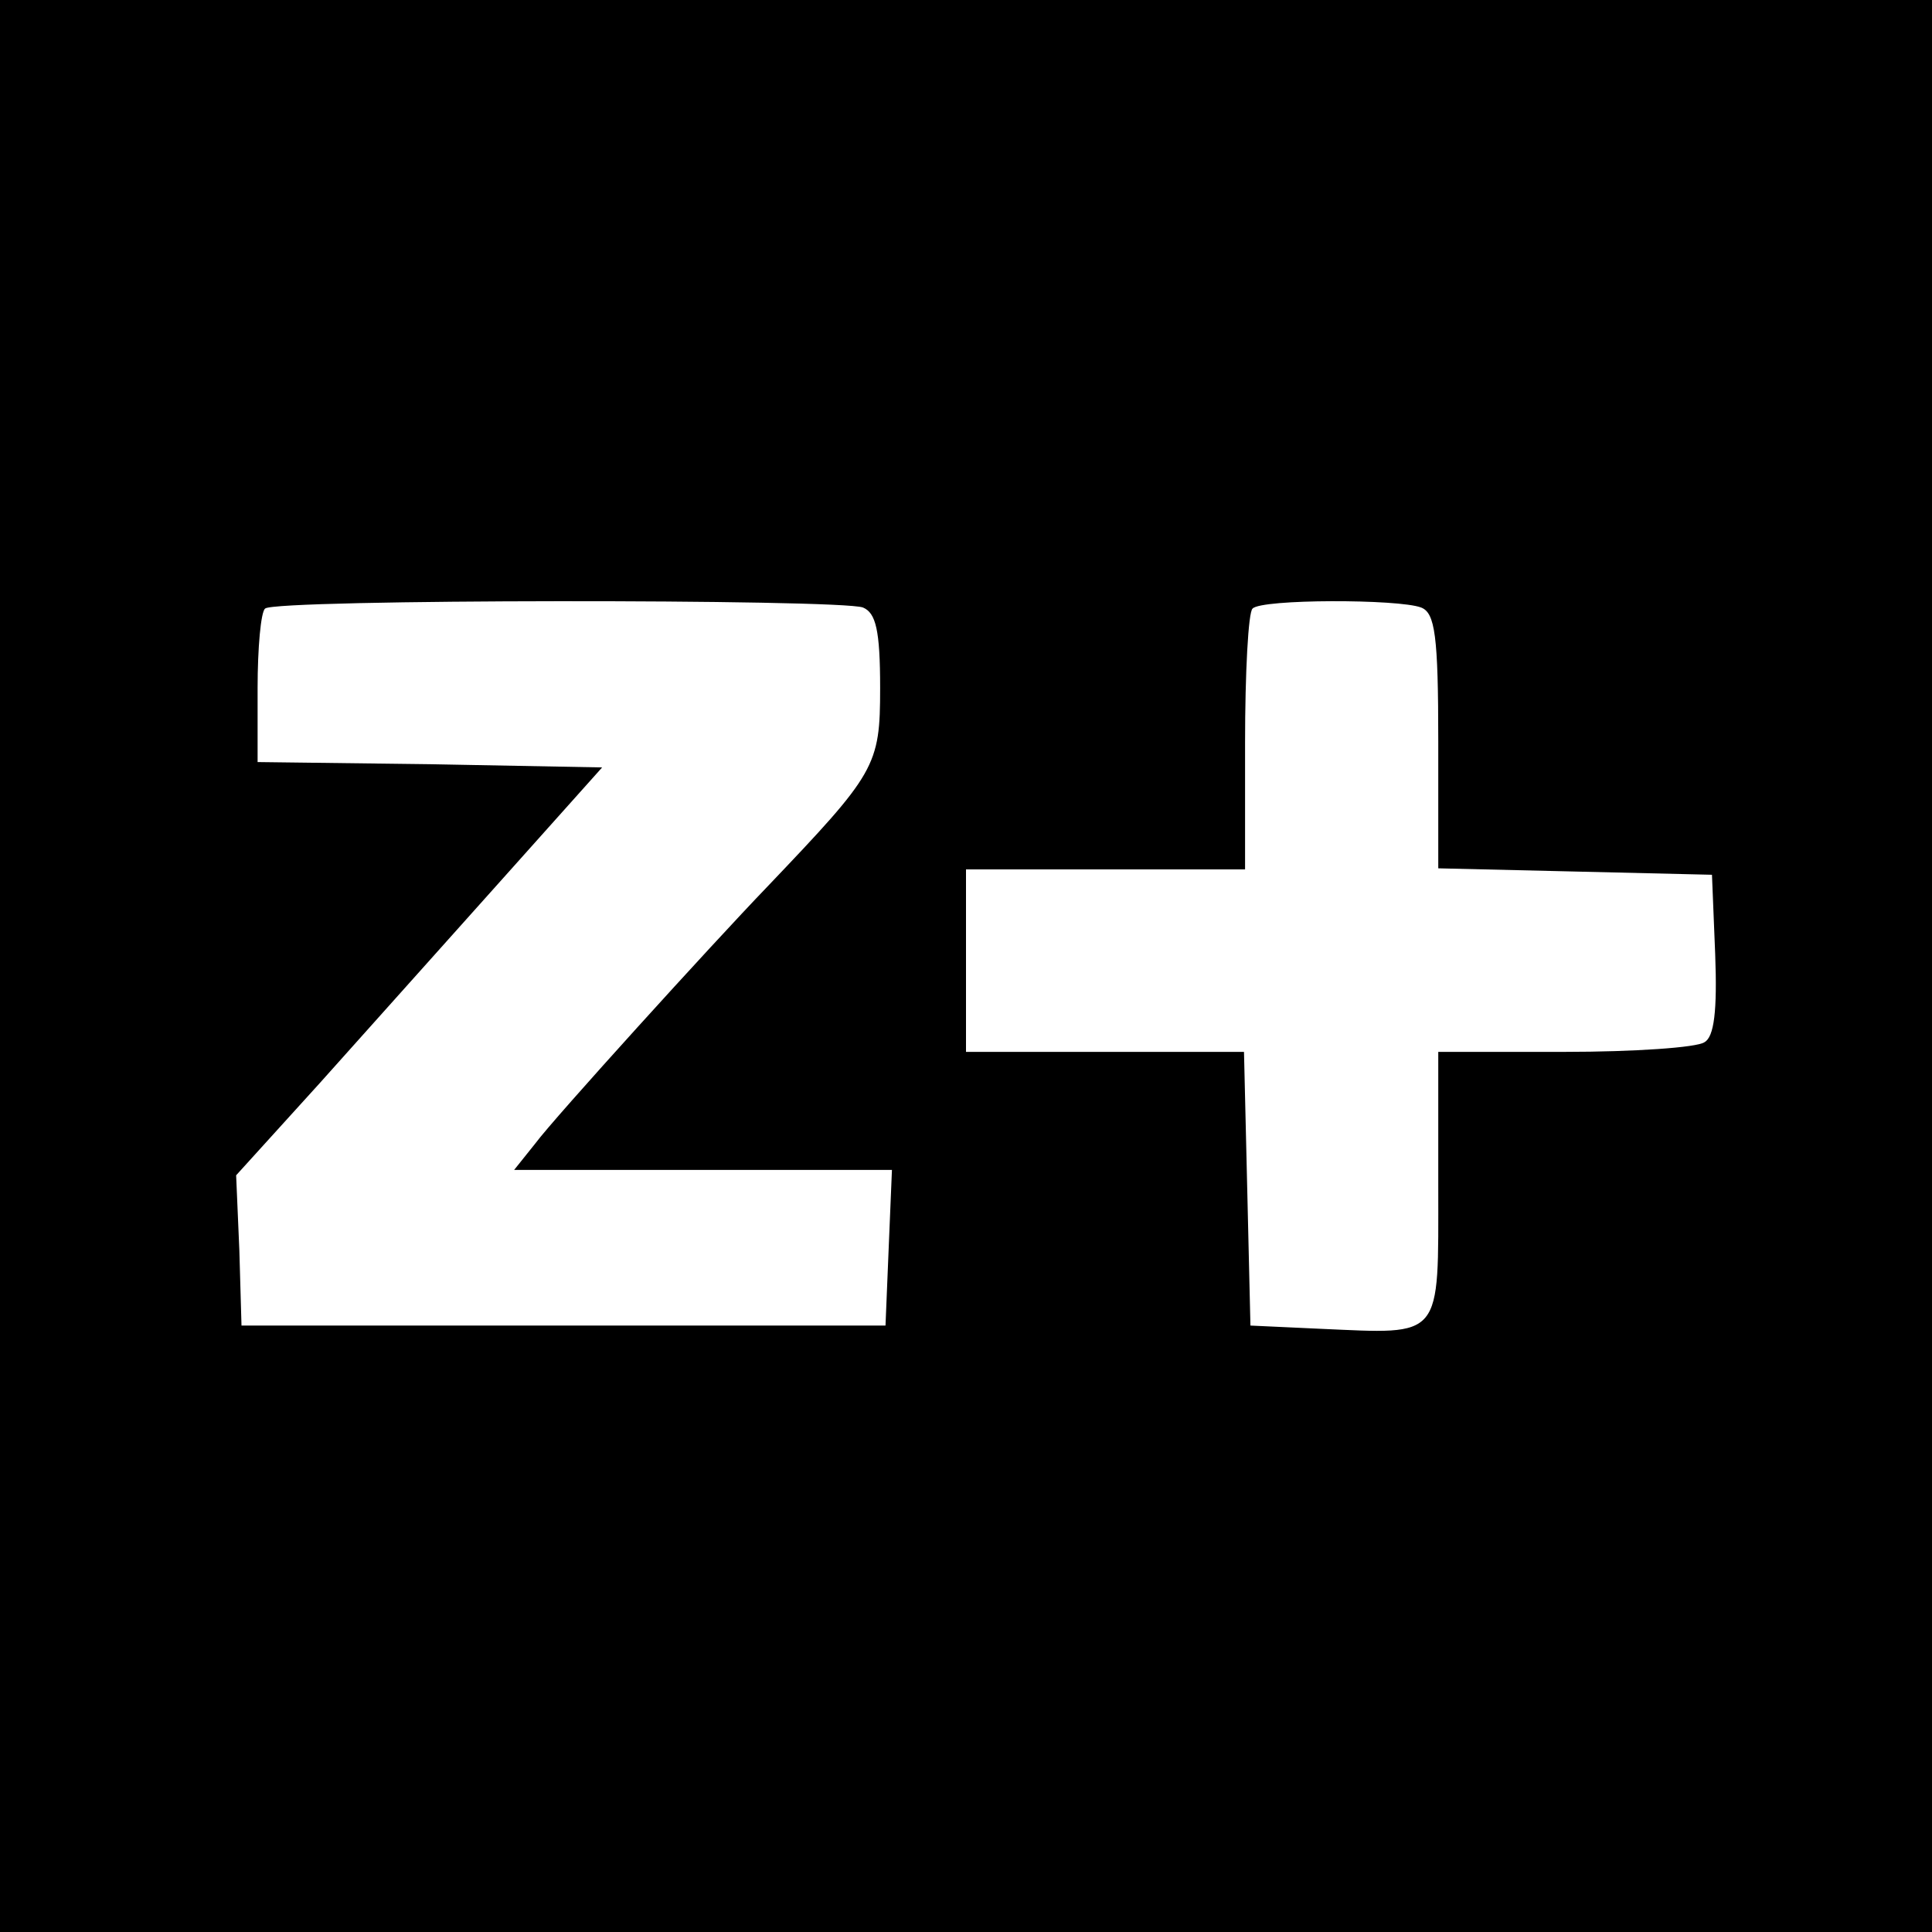 <?xml version="1.0" standalone="no"?>
<!DOCTYPE svg PUBLIC "-//W3C//DTD SVG 20010904//EN"
 "http://www.w3.org/TR/2001/REC-SVG-20010904/DTD/svg10.dtd">
<svg version="1.0" xmlns="http://www.w3.org/2000/svg"
 width="180pt" height="180pt" viewBox="0 0 180 180"
 preserveAspectRatio="xMidYMid meet">
<g transform="translate(0,180) scale(0.1,-0.1)"
fill="#000000" stroke="none">
<path d="M0 900 l0 -900 900 0 900 0 0 900 0 900 -900 0 -900 0 0 -900z m804
334 c12 -5 16 -21 16 -75 0 -73 -4 -79 -105 -185 -52 -54 -199 -216 -216 -239
l-20 -25 176 0 176 0 -3 -72 -3 -73 -300 0 -300 0 -2 70 -3 70 78 86 c42 47
119 133 170 190 l93 104 -160 3 -161 2 0 69 c0 37 3 71 7 74 8 9 536 9 557 1z
m520 0 c13 -5 16 -26 16 -125 l0 -118 128 -3 127 -3 3 -74 c2 -53 -1 -77 -10
-82 -7 -5 -66 -9 -130 -9 l-118 0 0 -125 c0 -144 5 -138 -110 -133 l-65 3 -3
128 -3 127 -129 0 -130 0 0 85 0 85 130 0 130 0 0 118 c0 65 3 122 7 125 8 9
136 9 157 1z"/>
</g>
</svg>
